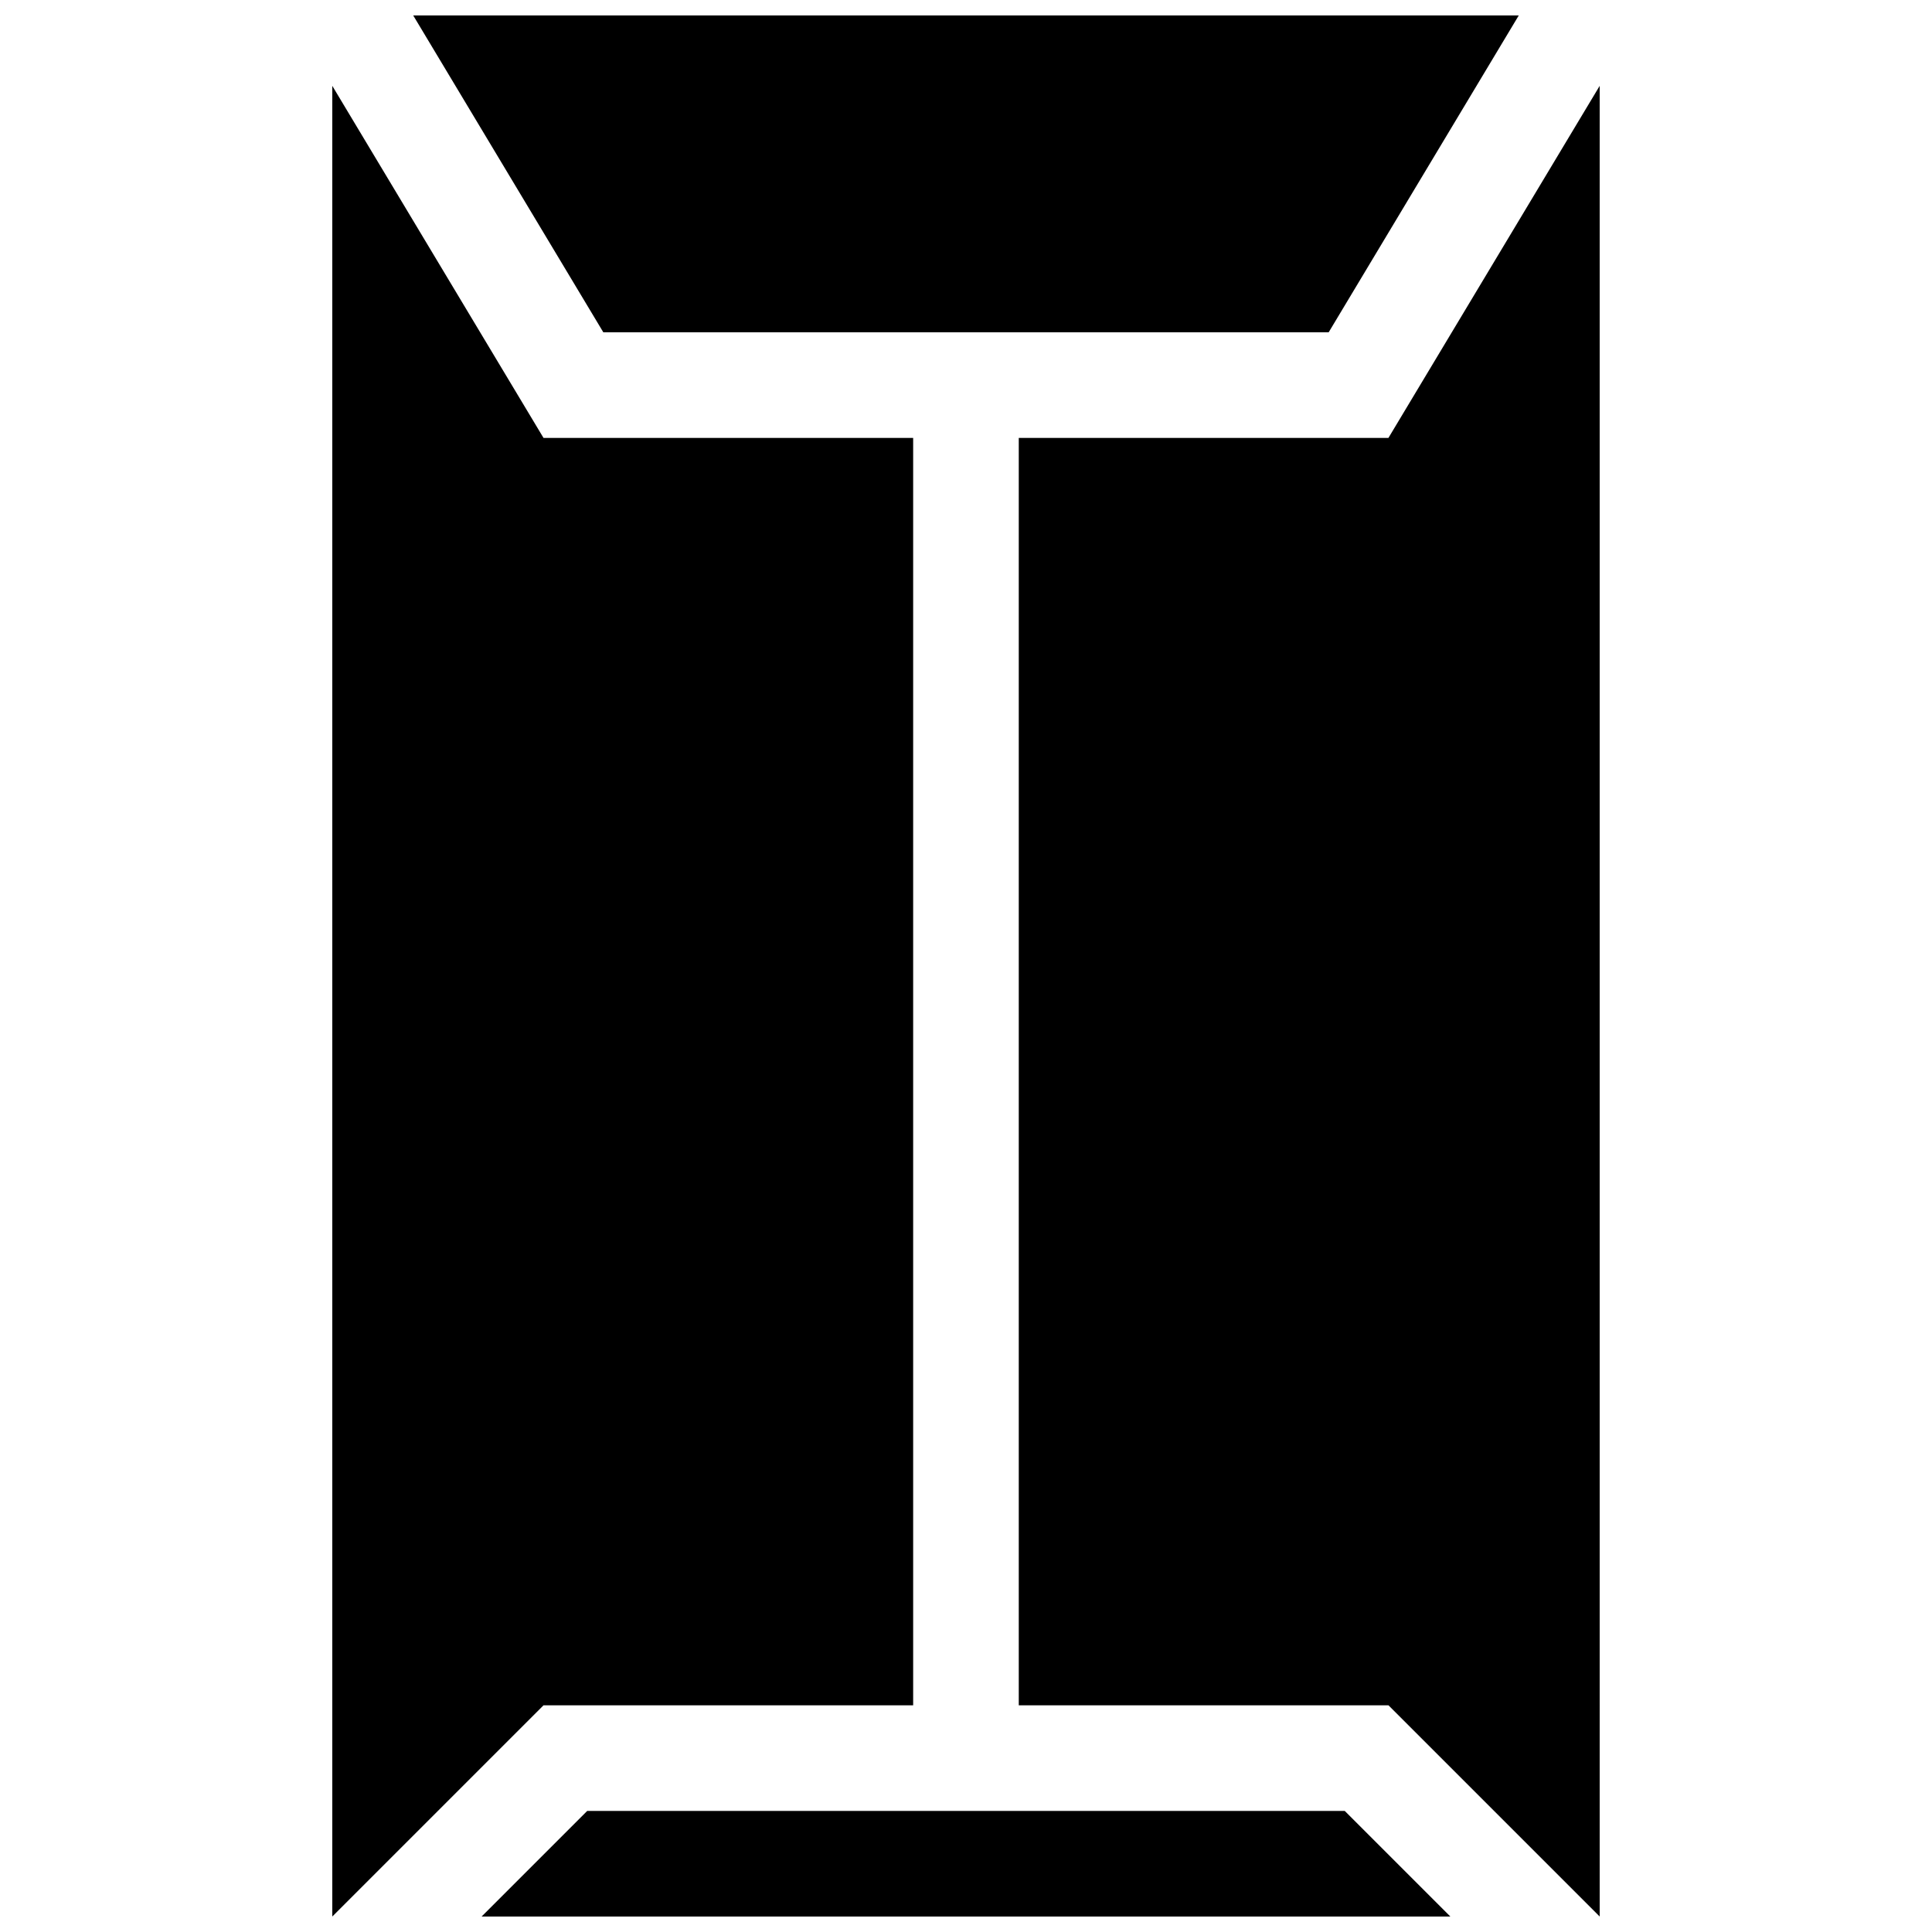 <?xml version="1.0" encoding="UTF-8"?>
<!-- Uploaded to: SVG Repo, www.svgrepo.com, Generator: SVG Repo Mixer Tools -->
<svg width="800px" height="800px" version="1.1" viewBox="144 144 512 512" xmlns="http://www.w3.org/2000/svg">
 <defs>
  <clipPath id="a">
   <path d="m232 148.09h336v503.81h-336z"/>
  </clipPath>
 </defs>
 <g clip-path="url(#a)">
  <path d="m546.49 148.09-50.375 83.969h-192.23l-50.379-83.969zm-314.43 18.66 55.977 93.301h97.961v335.87h-97.957l-55.98 55.977zm39.574 485.15 27.992-27.992h200.74l27.992 27.992zm296.3 0-55.977-55.977h-97.973v-335.87h97.965l55.984-93.301z"/>
 </g>
</svg>